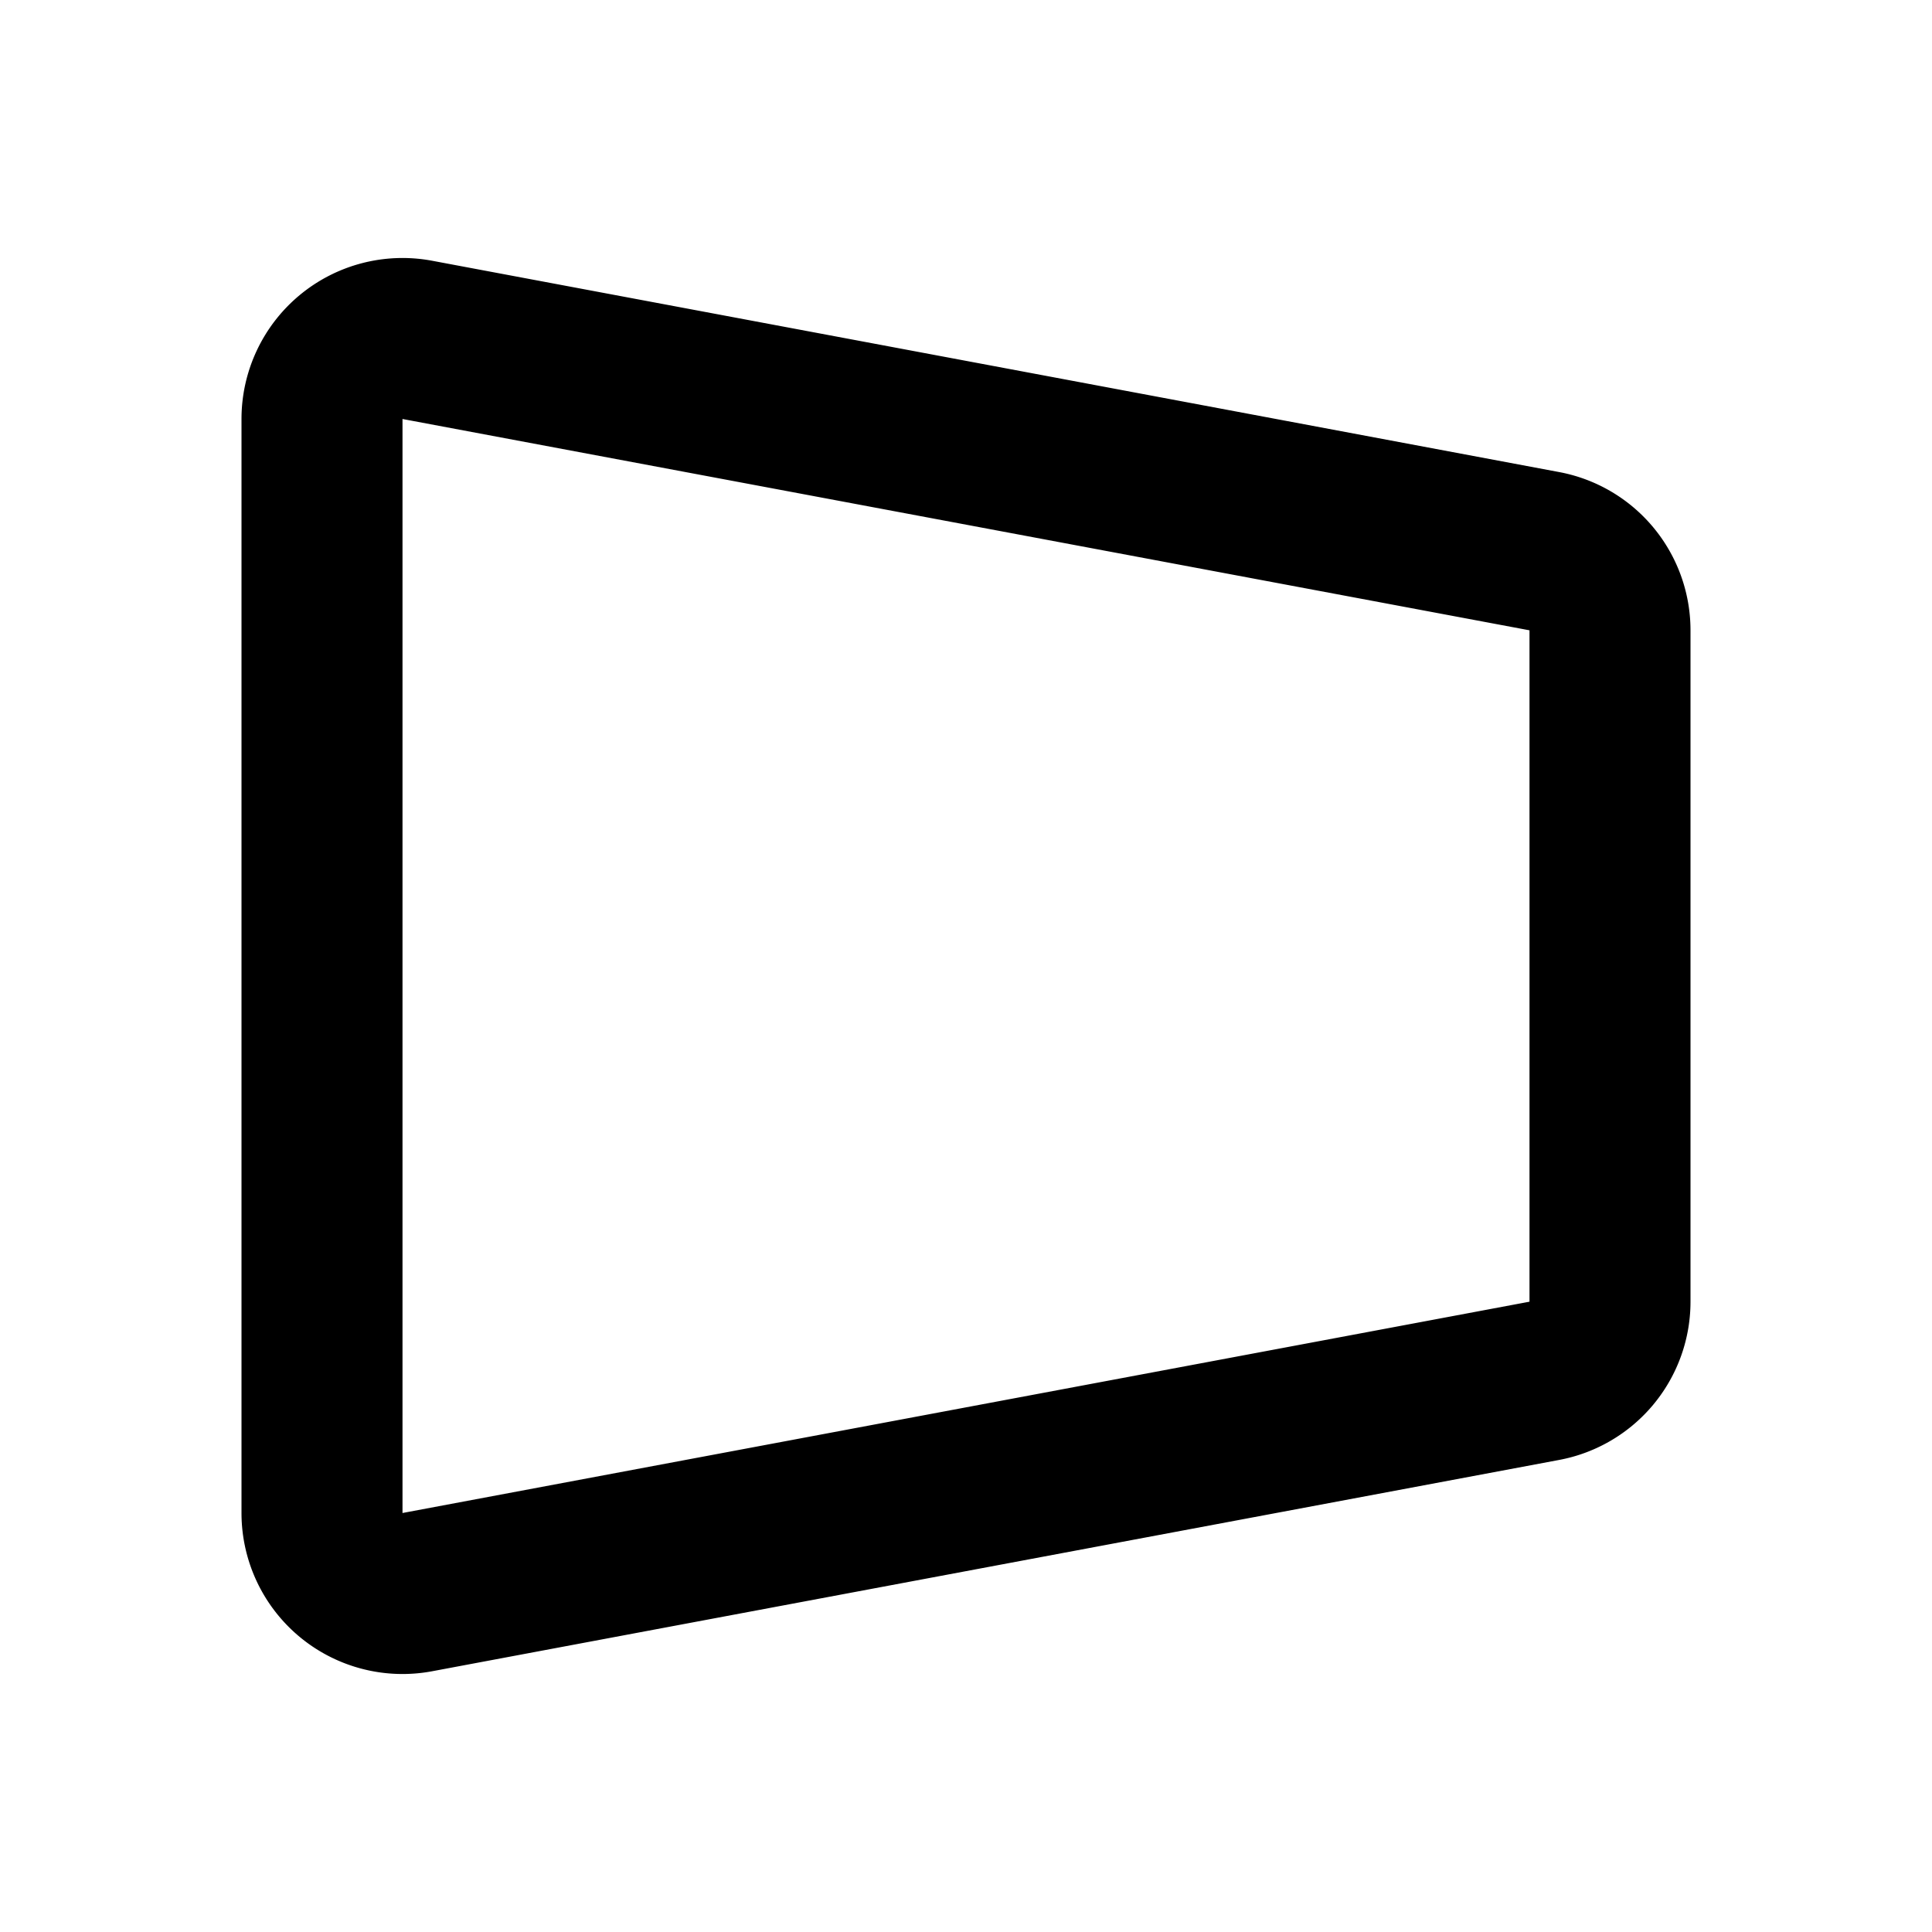 <!--
tags: [skew-horizontal, tilt-x, slant-x, distort-horizontal, angled, slanted, tilted, diagonal, oblique, slope-x]
version: "2.41"
unicode: "fd3b"
-->
<svg
  xmlns="http://www.w3.org/2000/svg"
  width="24"
  height="24"
  viewBox="0 0 24 24"
  fill="none"
  stroke="currentColor"
  stroke-width="2"
  stroke-linecap="round"
  stroke-linejoin="round"
>
  <path d="M4 5.205v13.59a1 1 0 0 0 1.184 .983l14 -2.625a1 1 0 0 0 .816 -.983v-8.34a1 1 0 0 0 -.816 -.983l-14 -2.625a1 1 0 0 0 -1.184 .983z" />
</svg>
